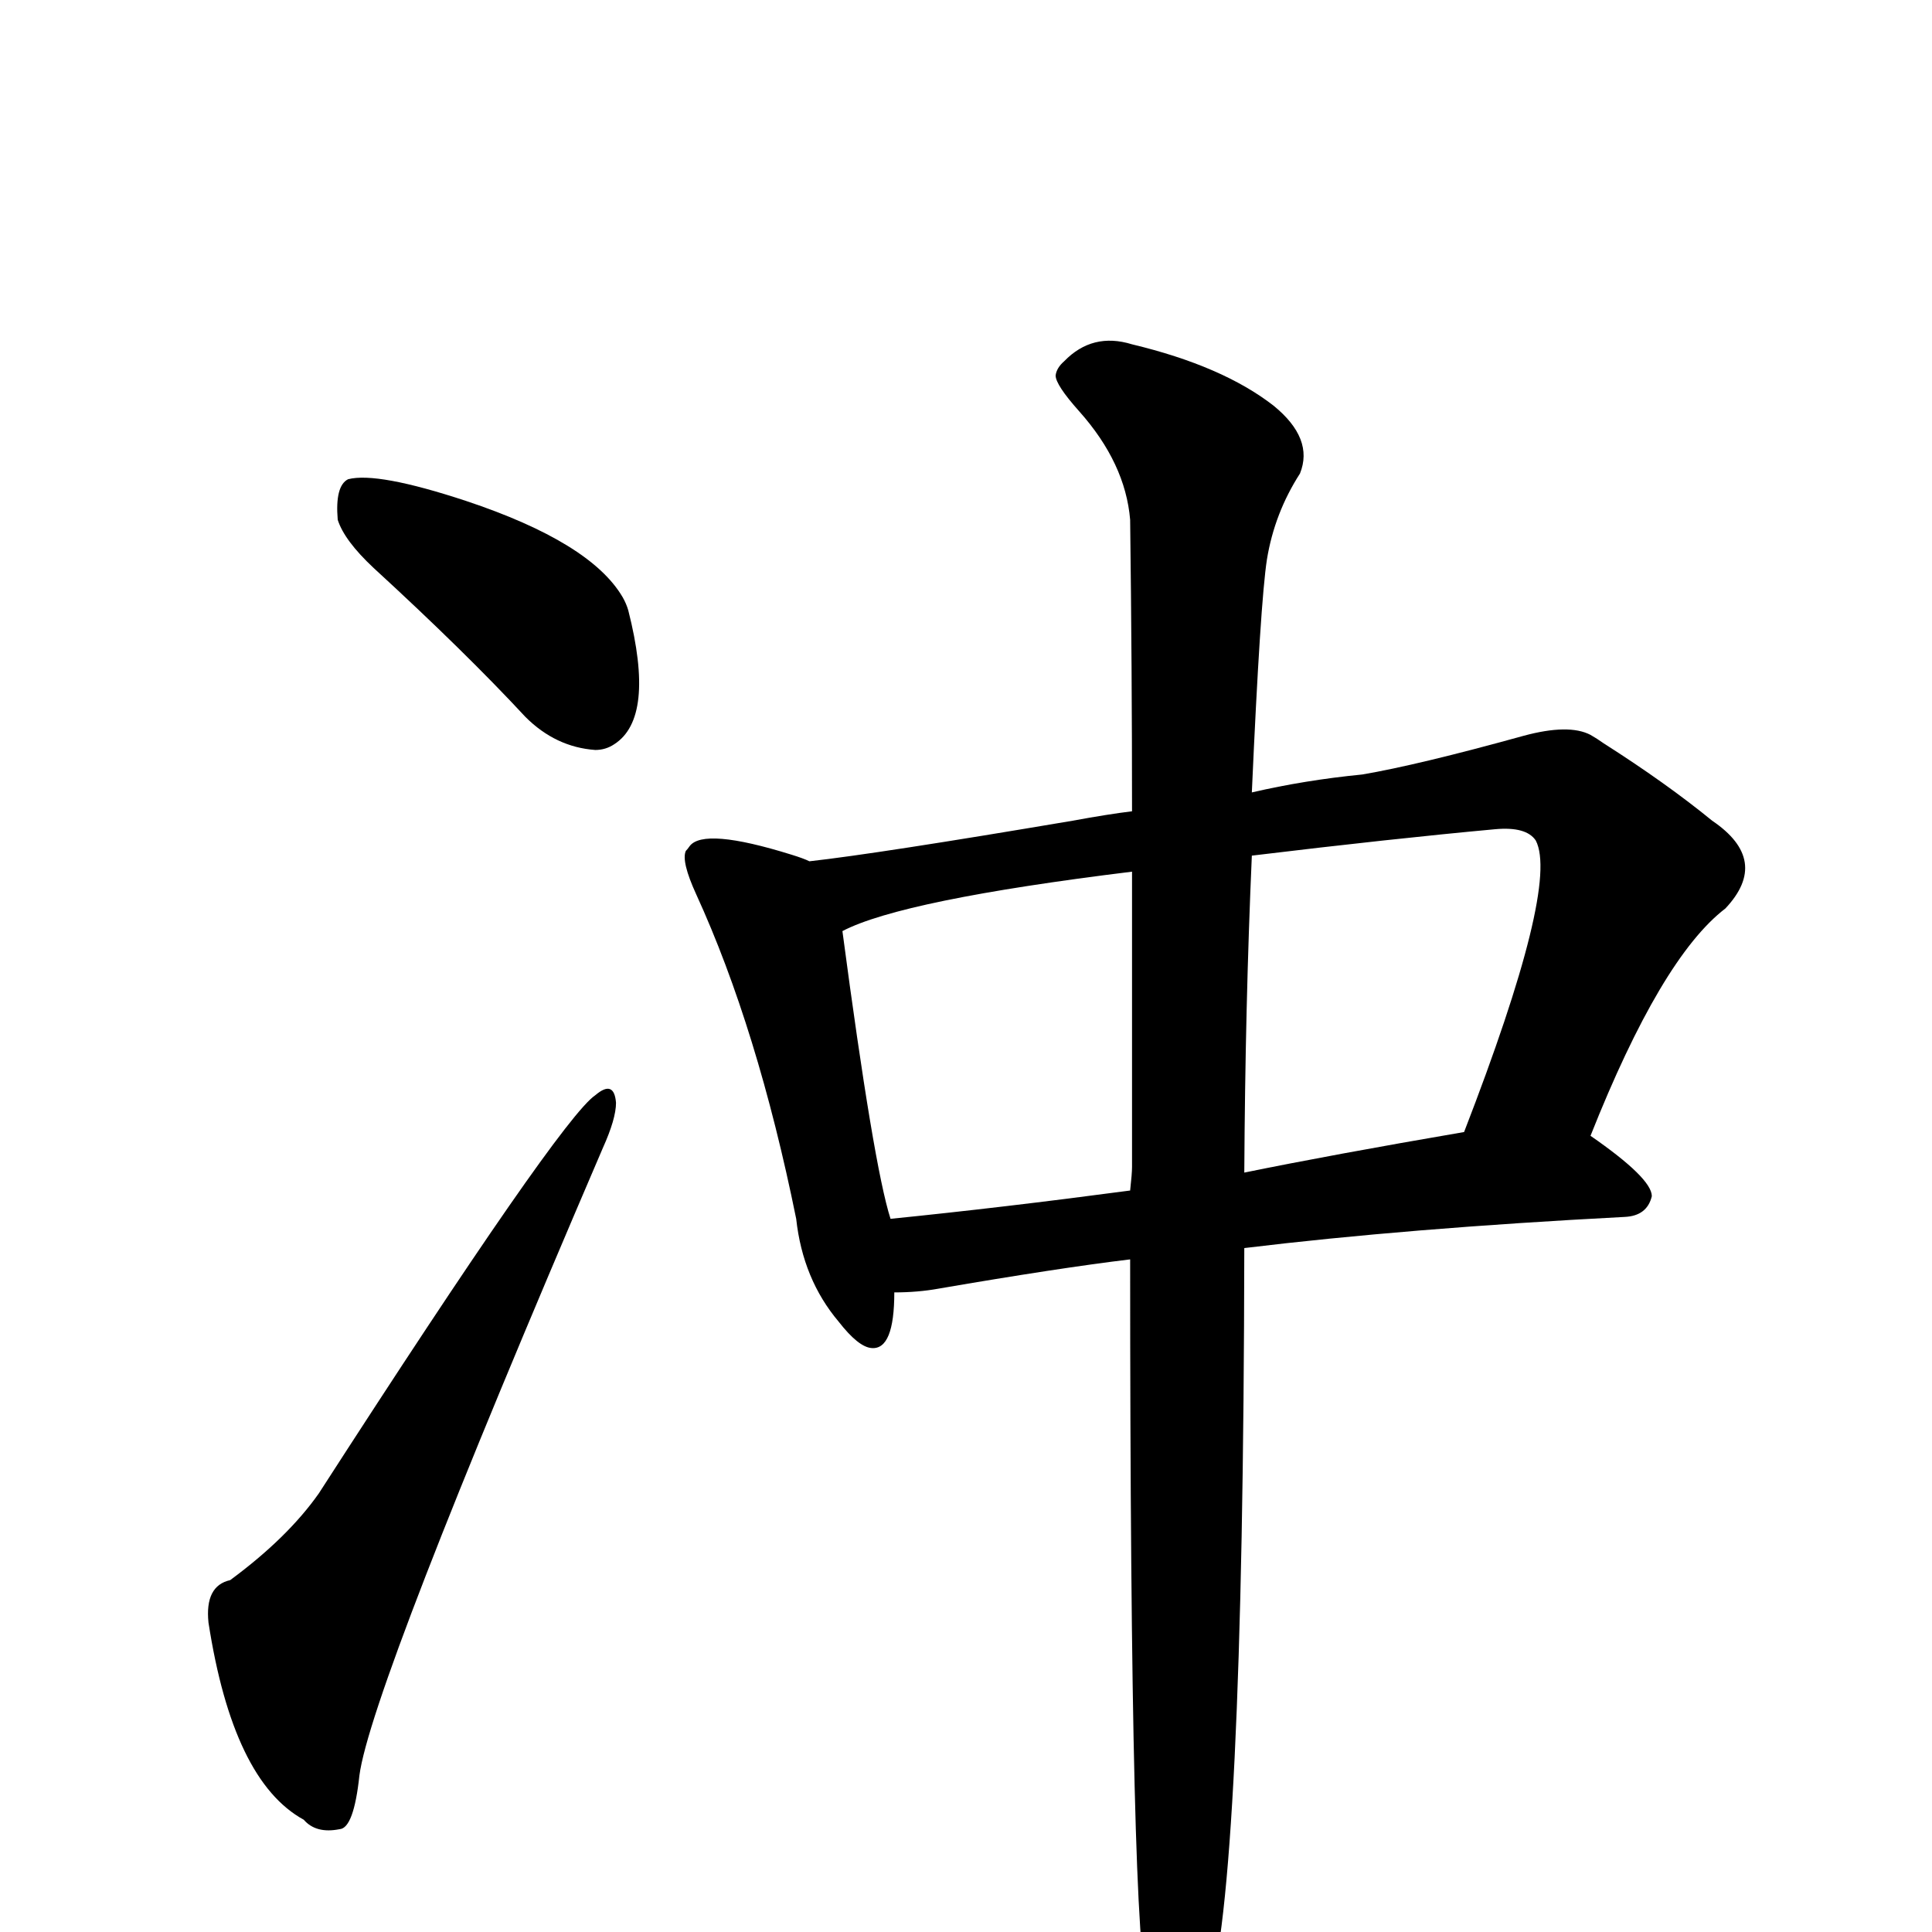 <?xml version="1.0" encoding="UTF-8" standalone="no"?>
<svg xmlns:svg="http://www.w3.org/2000/svg" xmlns="http://www.w3.org/2000/svg"
	version="1.1" width="100%" height="100%" viewBox="0 -410 2048 2048"
	id="uni51B2.svg"><defs id="defs1" />
<g id="g1">
 <path d="M 358,141 Q 355,105 369,98 Q 400,90 494,121 Q 626,165 660,223 Q 664,230 666,237 Q 695,351 651,379 Q 642,385 631,385 Q 589,382 557,350 Q 493,281 396,192 Q 365,163 358,141 z" id="U_51B2_1" style="fill:currentColor" />
 <path d="M 244,1265 Q 305,1220 338,1173 Q 594,776 631,751 Q 651,734 653,759 Q 653,776 639,807 Q 393,1380 381,1472 Q 375,1528 360,1529 Q 335,1534 322,1519 Q 247,1478 221,1310 Q 217,1271 244,1265 z" id="U_51B2_2" style="fill:currentColor" />
 <path d="M 948,960 Q 948,1021 924,1019 Q 910,1018 889,991 Q 851,946 844,882 Q 803,680 738,538 Q 722,503 727,492 Q 729,490 731,487 Q 746,467 839,496 Q 852,500 858,503 Q 930,495 1137,460 Q 1175,453 1200,450 Q 1200,299 1198,141 Q 1193,81 1144,26 Q 1119,-2 1119,-12 Q 1120,-20 1128,-27 Q 1158,-58 1200,-45 Q 1296,-22 1350,20 Q 1393,55 1378,92 Q 1351,134 1343,183 Q 1336,228 1327,430 Q 1383,417 1444,411 Q 1503,401 1615,370 Q 1663,357 1686,369 Q 1693,373 1700,378 Q 1766,420 1815,460 Q 1877,502 1829,553 Q 1761,605 1686,794 Q 1751,839 1751,858 Q 1746,879 1722,880 Q 1492,892 1319,913 Q 1318,1596 1280,1708 Q 1259,1752 1227,1720 Q 1219,1709 1217,1699 Q 1198,1654 1198,925 Q 1123,934 995,956 Q 973,960 948,960 z M 1200,827 L 1200,514 Q 956,544 893,577 Q 926,826 944,882 Q 1063,870 1198,852 Q 1200,834 1200,827 z M 1327,497 Q 1320,656 1319,833 Q 1412,814 1552,790 Q 1653,529 1628,481 Q 1618,466 1585,469 Q 1476,479 1327,497 z" id="U_51B2_3" style="fill:currentColor" />

</g>
</svg>

